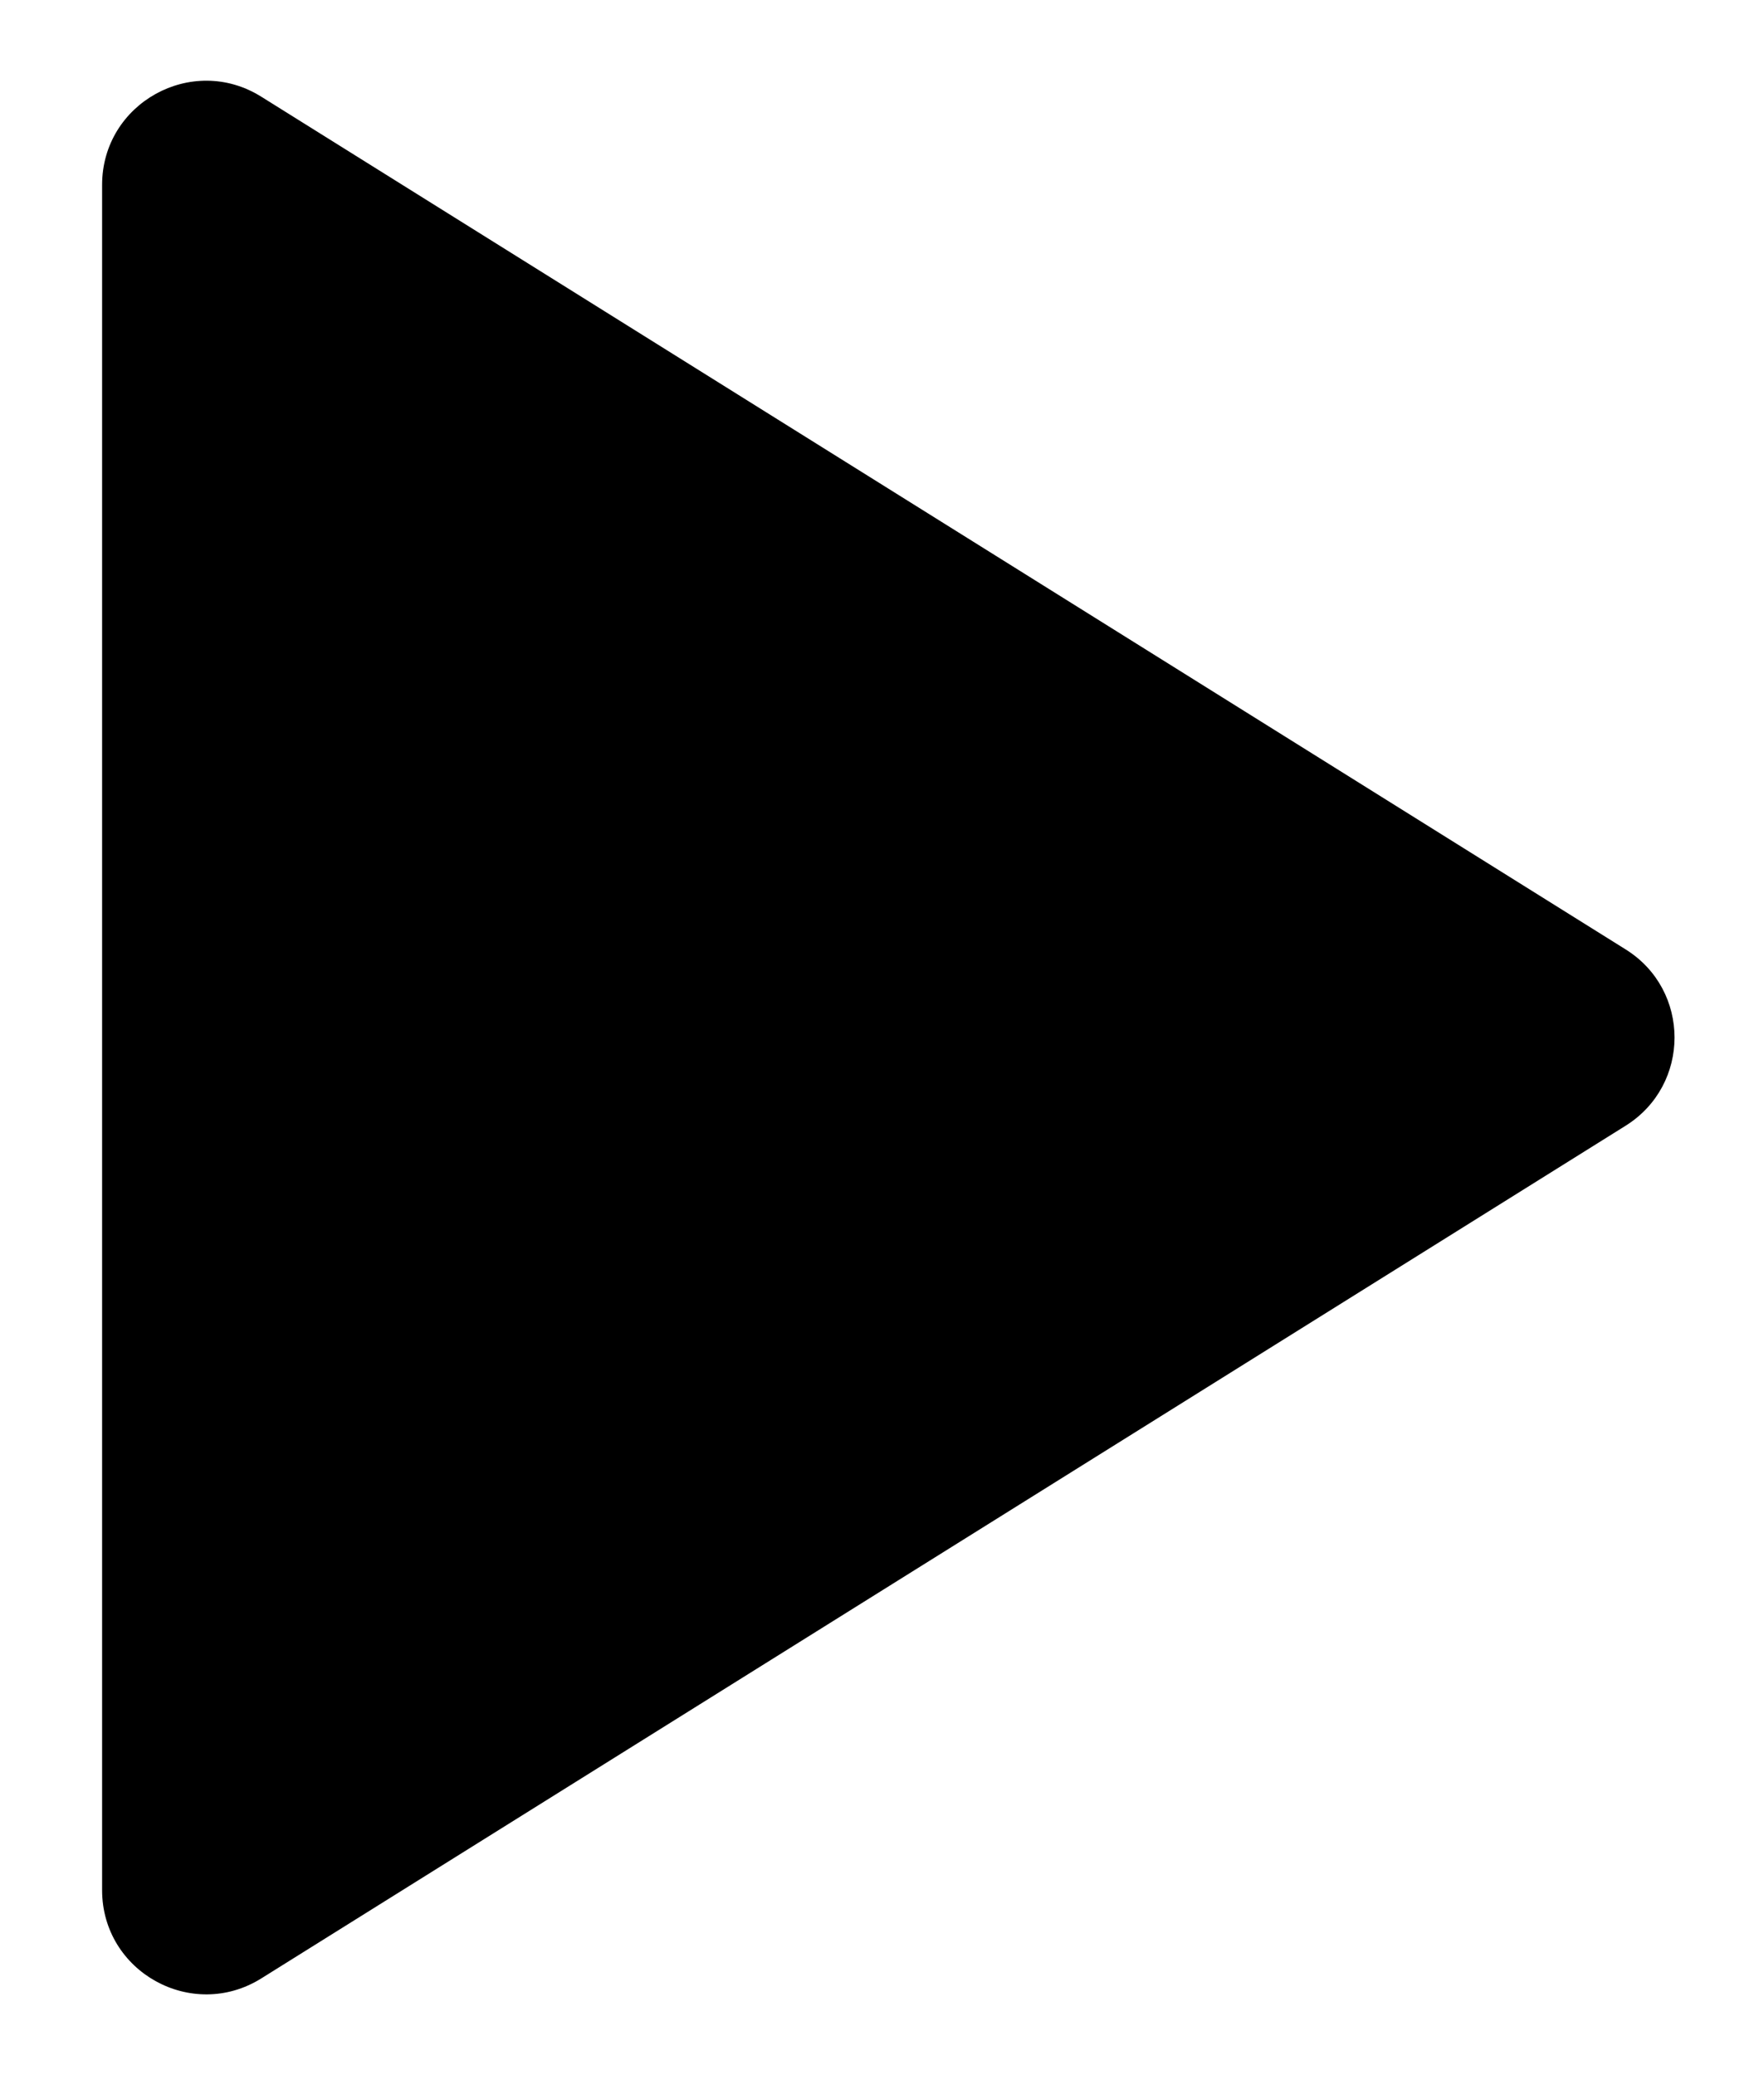 <svg width="17" height="20" viewBox="0 0 17 20" fill="none" xmlns="http://www.w3.org/2000/svg">
<path d="M0.984 18.217V1.782C0.984 0.995 1.85 0.514 2.518 0.932L15.666 9.15C16.295 9.542 16.295 10.457 15.666 10.85L2.518 19.068C1.85 19.485 0.984 19.005 0.984 18.217Z" fill="black"/>
</svg>
